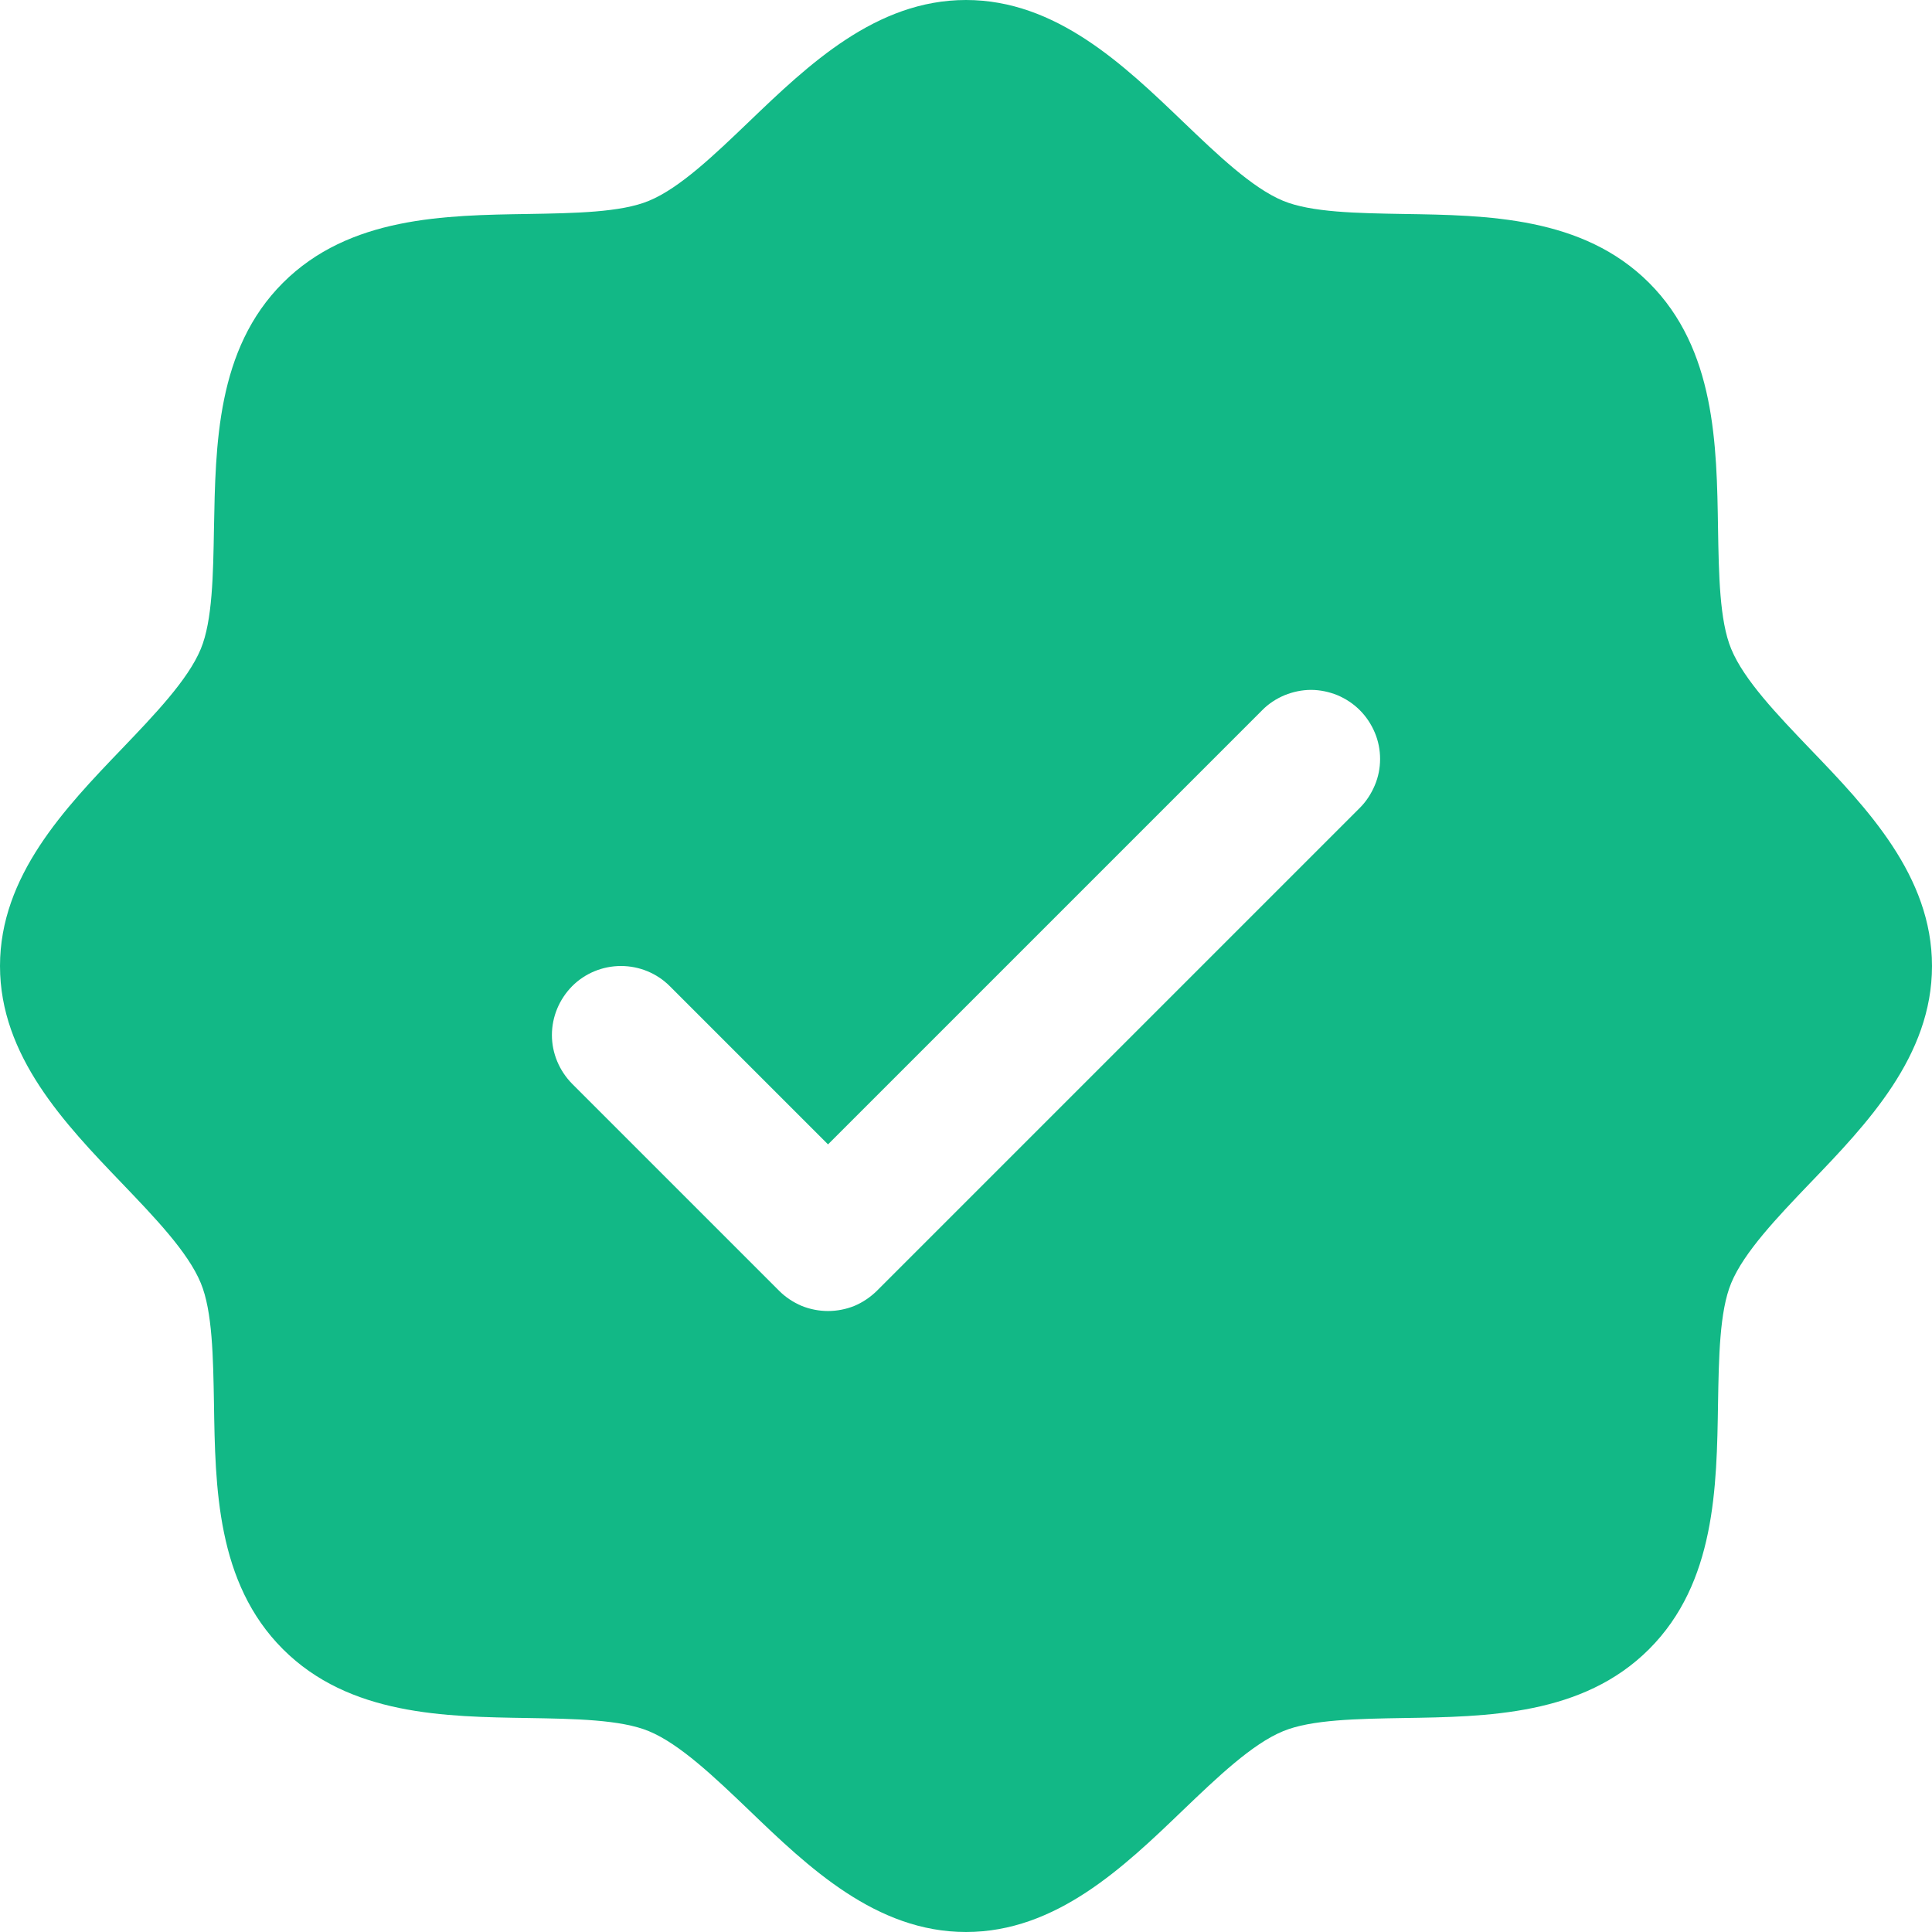 <svg width="12" height="12" viewBox="0 0 12 12" fill="none" xmlns="http://www.w3.org/2000/svg">
<g clip-path="url(#clip0_3877_46)">
<path d="M11.242 4.651C11.04 4.44 10.832 4.223 10.753 4.031C10.68 3.856 10.676 3.566 10.671 3.284C10.663 2.762 10.655 2.169 10.243 1.757C9.831 1.345 9.238 1.337 8.716 1.329C8.434 1.324 8.144 1.32 7.969 1.247C7.778 1.168 7.56 0.959 7.349 0.757C6.979 0.402 6.559 0 6 0C5.441 0 5.021 0.402 4.651 0.757C4.44 0.959 4.223 1.168 4.031 1.247C3.857 1.32 3.566 1.324 3.284 1.329C2.762 1.337 2.169 1.345 1.757 1.757C1.345 2.169 1.339 2.762 1.329 3.284C1.324 3.566 1.32 3.856 1.247 4.031C1.168 4.222 0.959 4.44 0.757 4.651C0.402 5.021 0 5.441 0 6C0 6.559 0.402 6.979 0.757 7.349C0.959 7.56 1.168 7.777 1.247 7.969C1.32 8.144 1.324 8.434 1.329 8.716C1.337 9.238 1.345 9.831 1.757 10.243C2.169 10.655 2.762 10.663 3.284 10.671C3.566 10.676 3.856 10.68 4.031 10.753C4.222 10.832 4.44 11.04 4.651 11.242C5.021 11.598 5.441 12 6 12C6.559 12 6.979 11.598 7.349 11.242C7.56 11.04 7.777 10.832 7.969 10.753C8.144 10.68 8.434 10.676 8.716 10.671C9.238 10.663 9.831 10.655 10.243 10.243C10.655 9.831 10.663 9.238 10.671 8.716C10.676 8.434 10.68 8.144 10.753 7.969C10.832 7.778 11.04 7.56 11.242 7.349C11.598 6.979 12 6.559 12 6C12 5.441 11.598 5.021 11.242 4.651ZM8.446 5.018L5.446 8.018C5.406 8.057 5.359 8.089 5.307 8.111C5.255 8.132 5.199 8.143 5.143 8.143C5.087 8.143 5.031 8.132 4.979 8.111C4.927 8.089 4.879 8.057 4.84 8.018L3.554 6.732C3.474 6.651 3.428 6.542 3.428 6.429C3.428 6.315 3.474 6.206 3.554 6.125C3.634 6.045 3.743 6 3.857 6C3.971 6 4.08 6.045 4.16 6.125L5.143 7.108L7.84 4.411C7.879 4.371 7.927 4.34 7.979 4.318C8.031 4.297 8.087 4.285 8.143 4.285C8.199 4.285 8.255 4.297 8.307 4.318C8.359 4.34 8.406 4.371 8.446 4.411C8.486 4.451 8.517 4.498 8.539 4.55C8.561 4.602 8.572 4.658 8.572 4.714C8.572 4.771 8.561 4.826 8.539 4.878C8.517 4.93 8.486 4.978 8.446 5.018Z" fill="#12B886"/>
</g>
<defs>
<clipPath id="clip0_3877_46">
<rect width="12" height="12" fill="white"/>
</clipPath>
</defs>
</svg>

